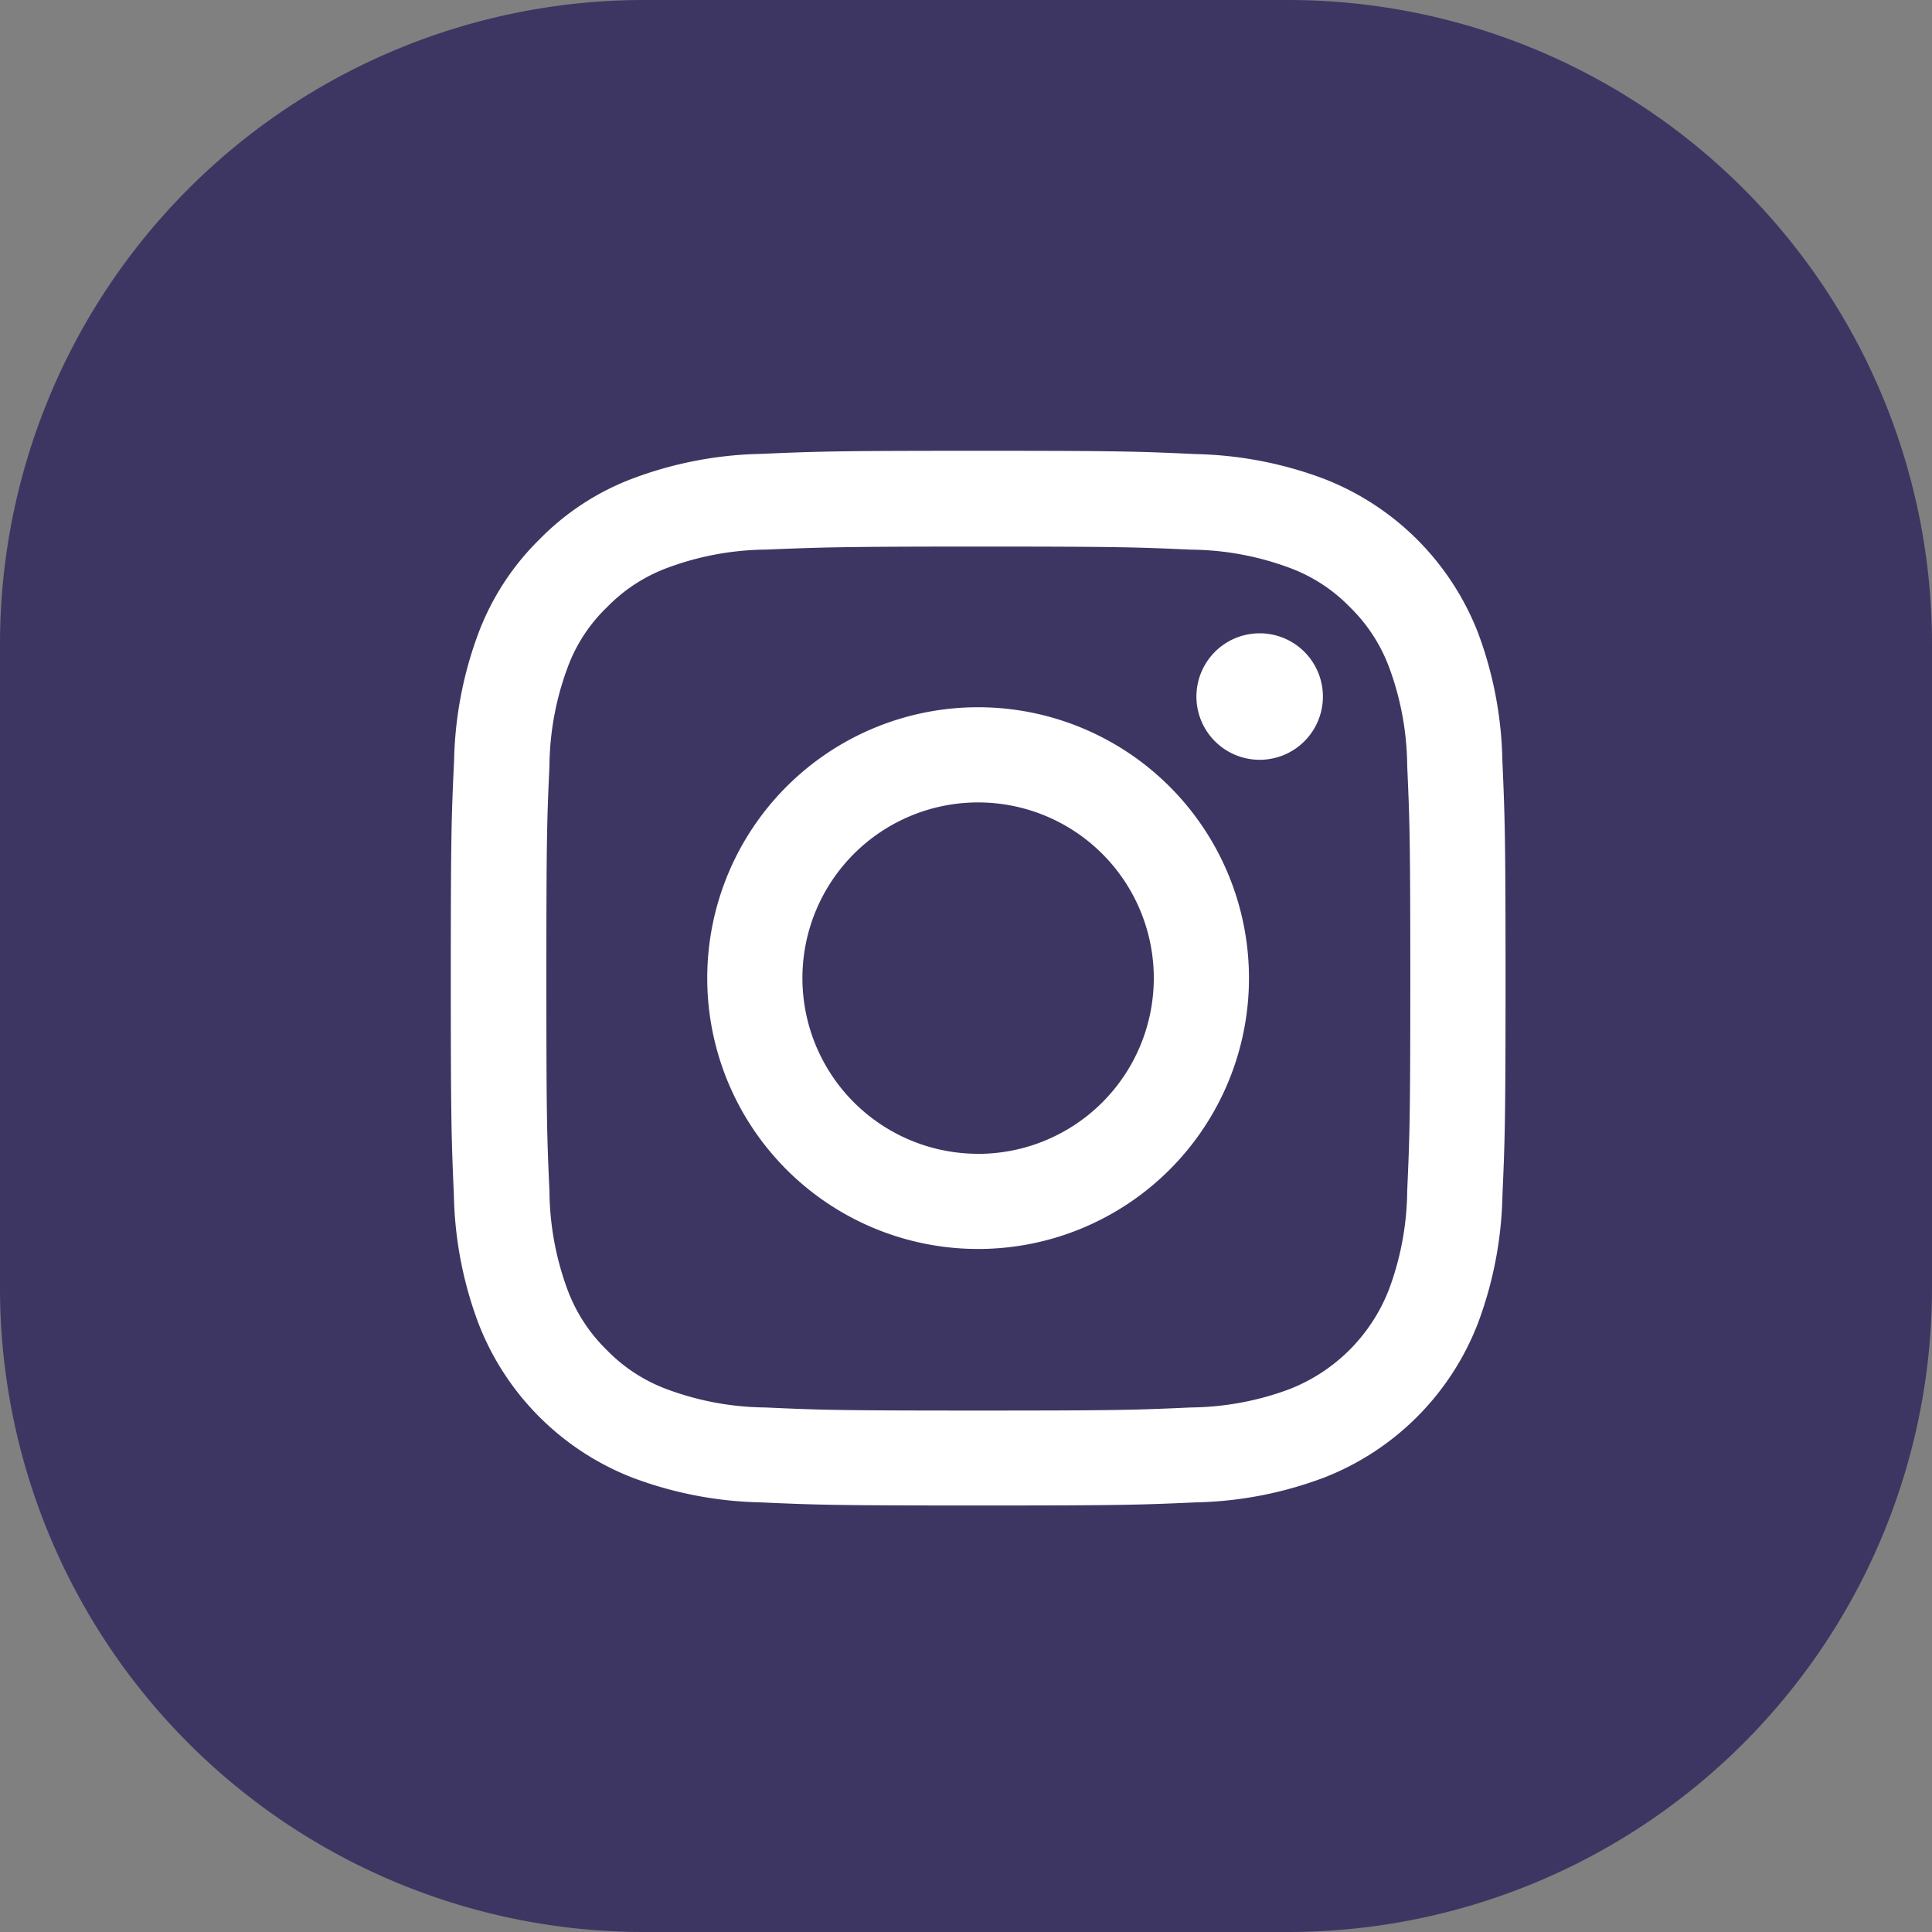 <?xml version="1.0" encoding="utf-8"?>
<svg id="Component_34_14" data-name="Component 34 – 14" xmlns="http://www.w3.org/2000/svg" width="30" height="30" viewBox="0 0 30 30">
  <rect x="0" y="0" width="30" height="30" fill="#808080" stroke="none"/>
  <path id="Path_29711" data-name="Path 29711" d="M10,0H20A10,10,0,0,1,30,10V20A10,10,0,0,1,20,30H10A10,10,0,0,1,0,20V10A10,10,0,0,1,10,0Z" fill="#110550" opacity="0.6"/>
  <g id="Group_8462" data-name="Group 8462" transform="translate(6.551 7)">
    <path id="Path_912" data-name="Path 912" d="M16.778,4.814A5.982,5.982,0,0,0,16.4,2.827,4.194,4.194,0,0,0,14,.432,6,6,0,0,0,12.015.051C11.139.01,10.86,0,8.637,0s-2.5.01-3.374.048A5.986,5.986,0,0,0,3.277.429a4,4,0,0,0-1.452.947A4.031,4.031,0,0,0,.881,2.824,6,6,0,0,0,.5,4.811C.459,5.687.449,5.965.449,8.188s.01,2.5.048,3.374a5.983,5.983,0,0,0,.381,1.986,4.193,4.193,0,0,0,2.4,2.4,6,6,0,0,0,1.986.381c.873.039,1.151.048,3.374.048s2.5-.009,3.374-.048a5.981,5.981,0,0,0,1.986-.381,4.188,4.188,0,0,0,2.4-2.4,6,6,0,0,0,.381-1.986c.038-.873.048-1.151.048-3.374S16.816,5.687,16.778,4.814ZM15.3,11.5a4.488,4.488,0,0,1-.282,1.519,2.716,2.716,0,0,1-1.555,1.555,4.5,4.5,0,0,1-1.519.281c-.864.039-1.123.048-3.307.048s-2.447-.009-3.307-.048a4.485,4.485,0,0,1-1.519-.281,2.52,2.52,0,0,1-.94-.611,2.545,2.545,0,0,1-.611-.94A4.5,4.5,0,0,1,1.981,11.5c-.039-.864-.048-1.123-.048-3.307s.009-2.447.048-3.307a4.485,4.485,0,0,1,.281-1.519,2.488,2.488,0,0,1,.614-.94,2.541,2.541,0,0,1,.94-.611,4.506,4.506,0,0,1,1.519-.282C6.2,1.5,6.459,1.487,8.644,1.487s2.447.01,3.307.048a4.488,4.488,0,0,1,1.519.281,2.518,2.518,0,0,1,.94.611,2.545,2.545,0,0,1,.611.94A4.506,4.506,0,0,1,15.3,4.887c.038.864.048,1.123.048,3.307s-.01,2.441-.048,3.3Zm0,0" transform="translate(0 0)" fill="#fff"/>
    <path id="Path_913" data-name="Path 913" d="M129.156,89.75a4.206,4.206,0,1,0,4.206,4.206A4.207,4.207,0,0,0,129.156,89.75Zm0,6.934a2.728,2.728,0,1,1,2.728-2.728A2.729,2.729,0,0,1,129.156,96.685Zm5.354-7.1a.982.982,0,1,1-.982-.982.982.982,0,0,1,.982.982Zm0,0" transform="translate(-120.519 -85.768)" fill="#fff"/>
  </g>
</svg>
